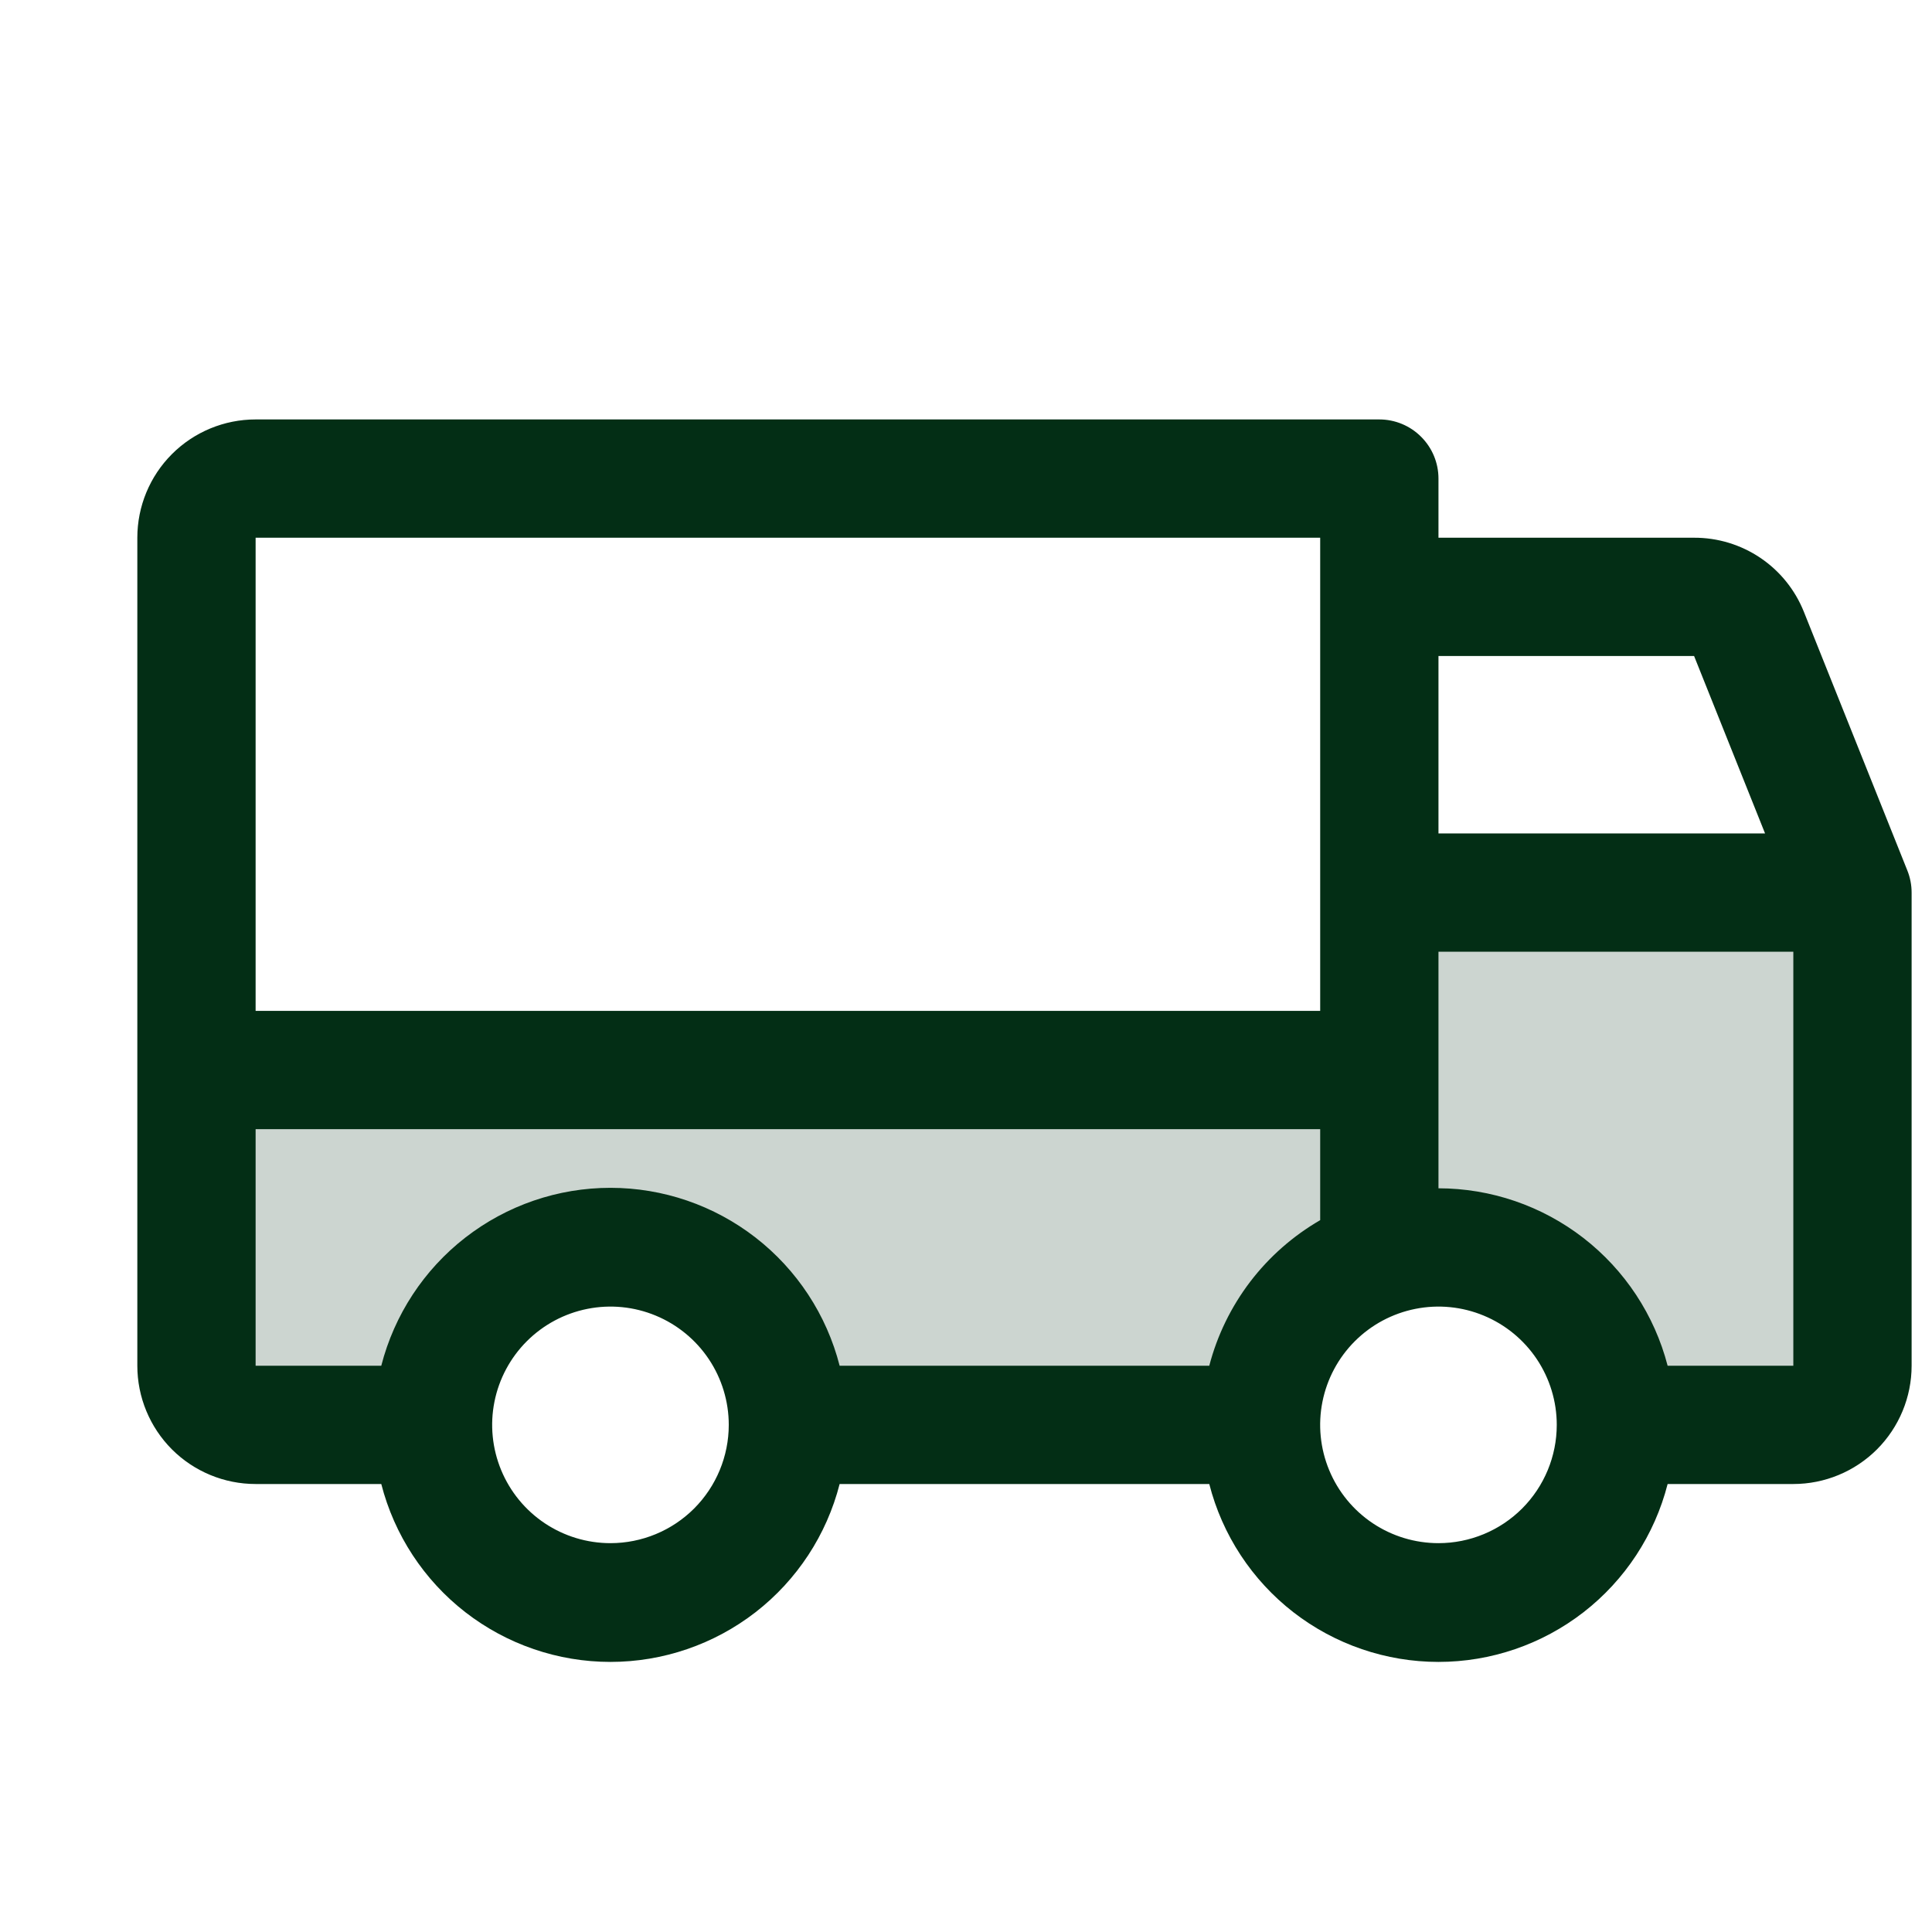<svg width="49" height="49" viewBox="0 0 49 49" fill="none" xmlns="http://www.w3.org/2000/svg">
<g clip-path="url(#clip0_1_93)">
<path opacity="0.2" d="M46.983 22.638V34.638C46.983 35.036 46.825 35.417 46.543 35.699C46.262 35.98 45.88 36.138 45.483 36.138H40.983C40.983 34.945 40.508 33.8 39.664 32.956C38.821 32.112 37.676 31.638 36.483 31.638C35.289 31.638 34.145 32.112 33.301 32.956C32.457 33.8 31.983 34.945 31.983 36.138H19.983C19.983 34.945 19.508 33.8 18.665 32.956C17.821 32.112 16.676 31.638 15.482 31.638C14.289 31.638 13.145 32.112 12.301 32.956C11.457 33.8 10.982 34.945 10.982 36.138H6.483C6.085 36.138 5.703 35.98 5.422 35.699C5.141 35.417 4.983 35.036 4.983 34.638V27.138H34.983V22.638H46.983Z" fill="#032E15"/>
<path d="M48.374 22.076L45.749 15.513C45.526 14.958 45.142 14.482 44.646 14.148C44.15 13.814 43.565 13.636 42.966 13.638H36.483V12.138C36.483 11.74 36.325 11.359 36.043 11.078C35.762 10.796 35.38 10.638 34.983 10.638H6.483C5.687 10.638 4.924 10.954 4.361 11.517C3.799 12.079 3.483 12.842 3.483 13.638V34.638C3.483 35.434 3.799 36.197 4.361 36.76C4.924 37.322 5.687 37.638 6.483 37.638H9.67C10.001 38.929 10.751 40.073 11.803 40.89C12.856 41.706 14.15 42.15 15.482 42.15C16.815 42.15 18.109 41.706 19.162 40.89C20.214 40.073 20.965 38.929 21.295 37.638H30.67C31 38.929 31.751 40.073 32.803 40.89C33.856 41.706 35.15 42.15 36.483 42.15C37.815 42.15 39.109 41.706 40.162 40.89C41.214 40.073 41.965 38.929 42.295 37.638H45.483C46.278 37.638 47.041 37.322 47.604 36.76C48.166 36.197 48.483 35.434 48.483 34.638V22.638C48.483 22.445 48.446 22.254 48.374 22.076ZM36.483 16.638H42.966L44.766 21.138H36.483V16.638ZM6.483 13.638H33.483V25.638H6.483V13.638ZM15.482 39.138C14.889 39.138 14.309 38.962 13.816 38.633C13.322 38.303 12.938 37.834 12.711 37.286C12.484 36.738 12.424 36.135 12.54 35.553C12.656 34.971 12.942 34.436 13.361 34.017C13.781 33.597 14.315 33.312 14.897 33.196C15.479 33.08 16.082 33.139 16.631 33.367C17.179 33.594 17.647 33.978 17.977 34.471C18.307 34.965 18.483 35.545 18.483 36.138C18.483 36.934 18.166 37.697 17.604 38.26C17.041 38.822 16.278 39.138 15.482 39.138ZM30.67 34.638H21.295C20.965 33.348 20.214 32.204 19.162 31.387C18.109 30.57 16.815 30.126 15.482 30.126C14.15 30.126 12.856 30.57 11.803 31.387C10.751 32.204 10.001 33.348 9.67 34.638H6.483V28.638H33.483V30.946C32.793 31.345 32.189 31.877 31.706 32.51C31.224 33.144 30.871 33.867 30.67 34.638ZM36.483 39.138C35.889 39.138 35.309 38.962 34.816 38.633C34.322 38.303 33.938 37.834 33.711 37.286C33.484 36.738 33.424 36.135 33.54 35.553C33.656 34.971 33.942 34.436 34.361 34.017C34.781 33.597 35.315 33.312 35.897 33.196C36.479 33.08 37.082 33.139 37.631 33.367C38.179 33.594 38.647 33.978 38.977 34.471C39.307 34.965 39.483 35.545 39.483 36.138C39.483 36.934 39.166 37.697 38.604 38.26C38.041 38.822 37.278 39.138 36.483 39.138ZM45.483 34.638H42.295C41.961 33.351 41.209 32.211 40.157 31.396C39.105 30.582 37.813 30.139 36.483 30.138V24.138H45.483V34.638Z" fill="#032E15"/>
</g>
<defs>
<clipPath id="clip0_1_93">
<rect width="48" height="48" fill="white" transform="translate(0.483 0.138)"/>
</clipPath>
</defs>
</svg>
